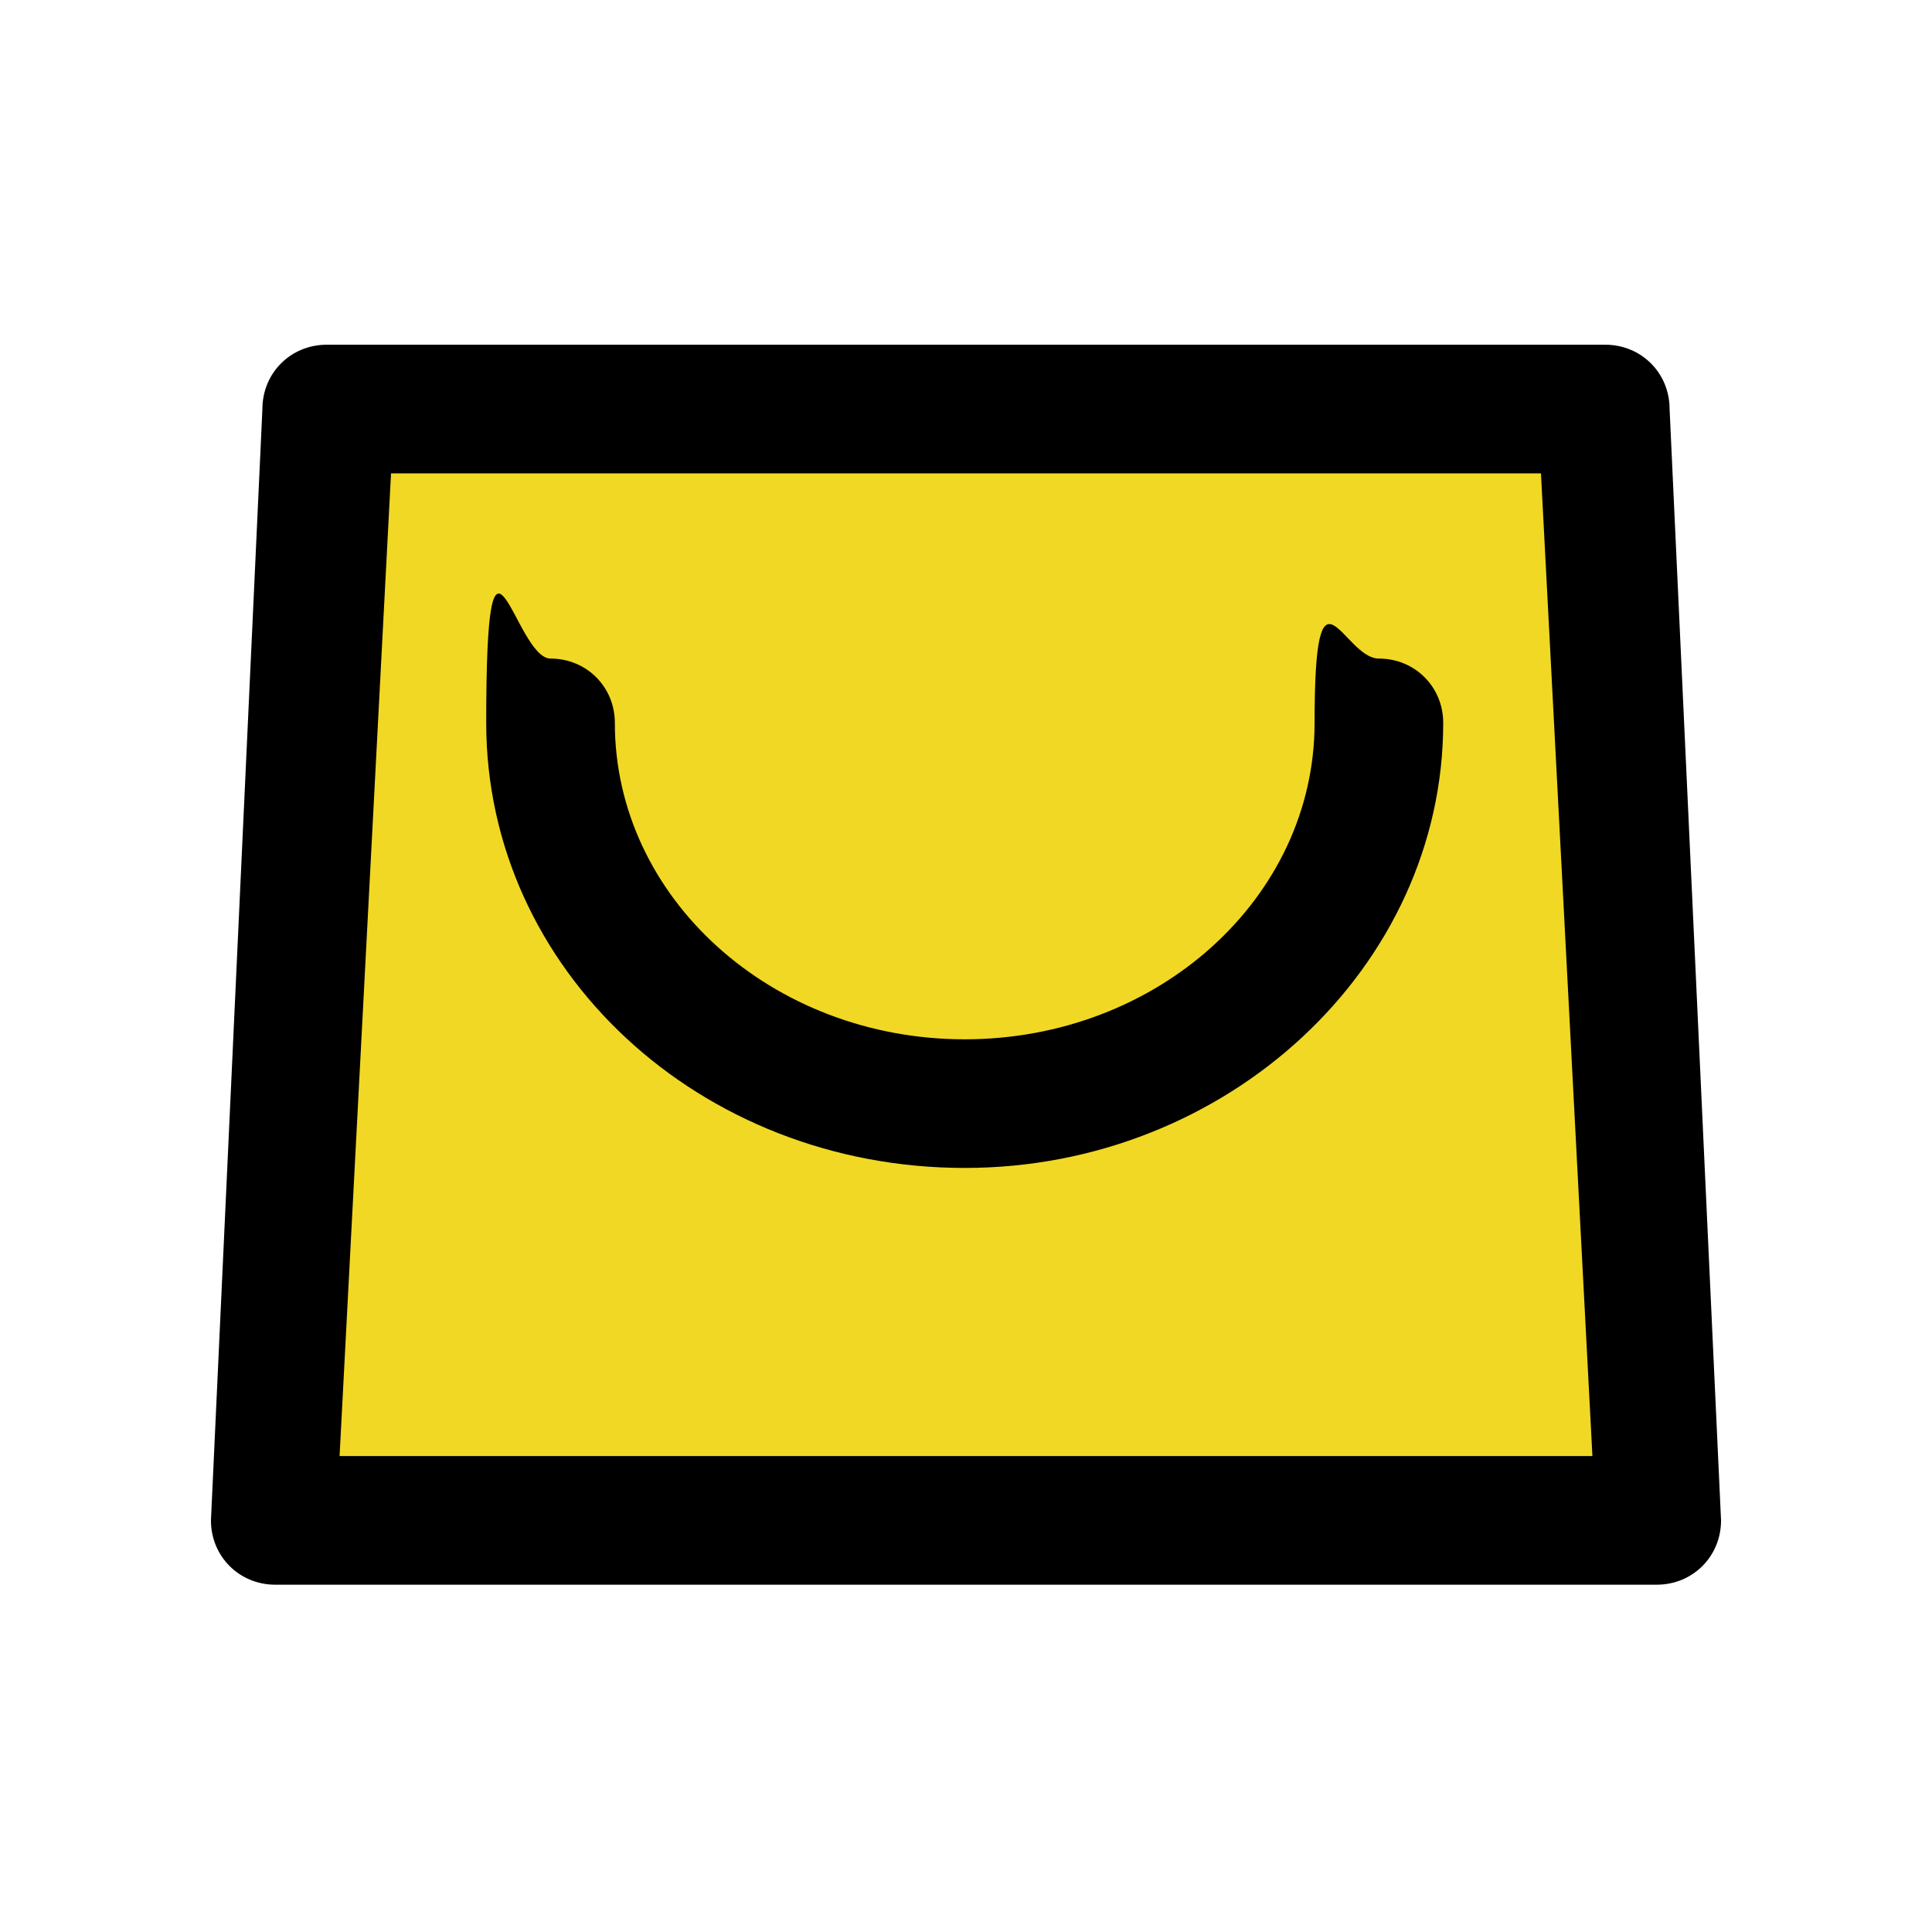 <?xml version="1.0" encoding="UTF-8"?>
<svg id="_レイヤー_1" data-name="レイヤー_1" xmlns="http://www.w3.org/2000/svg" version="1.1" viewBox="0 0 75.1 75.1">
  <!-- Generator: Adobe Illustrator 29.3.1, SVG Export Plug-In . SVG Version: 2.1.0 Build 151)  -->
  <defs>
    <style>
      .st0 {
        fill: #f1d824;
      }
    </style>
  </defs>
  <polygon class="st0" points="64.4 59.1 10.7 59.1 12.7 15.9 62.4 15.9 64.4 59.1"/>
  <g>
    <path d="M64.4,61.6H10.7c-1.4,0-2.5-1.1-2.5-2.5l2-43.2c0-1.4,1.1-2.5,2.5-2.5h49.7c1.4,0,2.5,1.1,2.5,2.5l2,43.2c0,1.4-1.1,2.5-2.5,2.5ZM13.2,56.6h48.7l-2-38.2H15.2l-2,38.2Z"/>
    <path d="M37.5,45.4c-10.3,0-18.6-7.7-18.6-17.3s1.1-2.5,2.5-2.5,2.5,1.1,2.5,2.5c0,6.8,6.1,12.3,13.6,12.3s13.6-5.5,13.6-12.3,1.1-2.5,2.5-2.5,2.5,1.1,2.5,2.5c0,9.5-8.4,17.3-18.6,17.3Z"/>
  </g>
</svg>